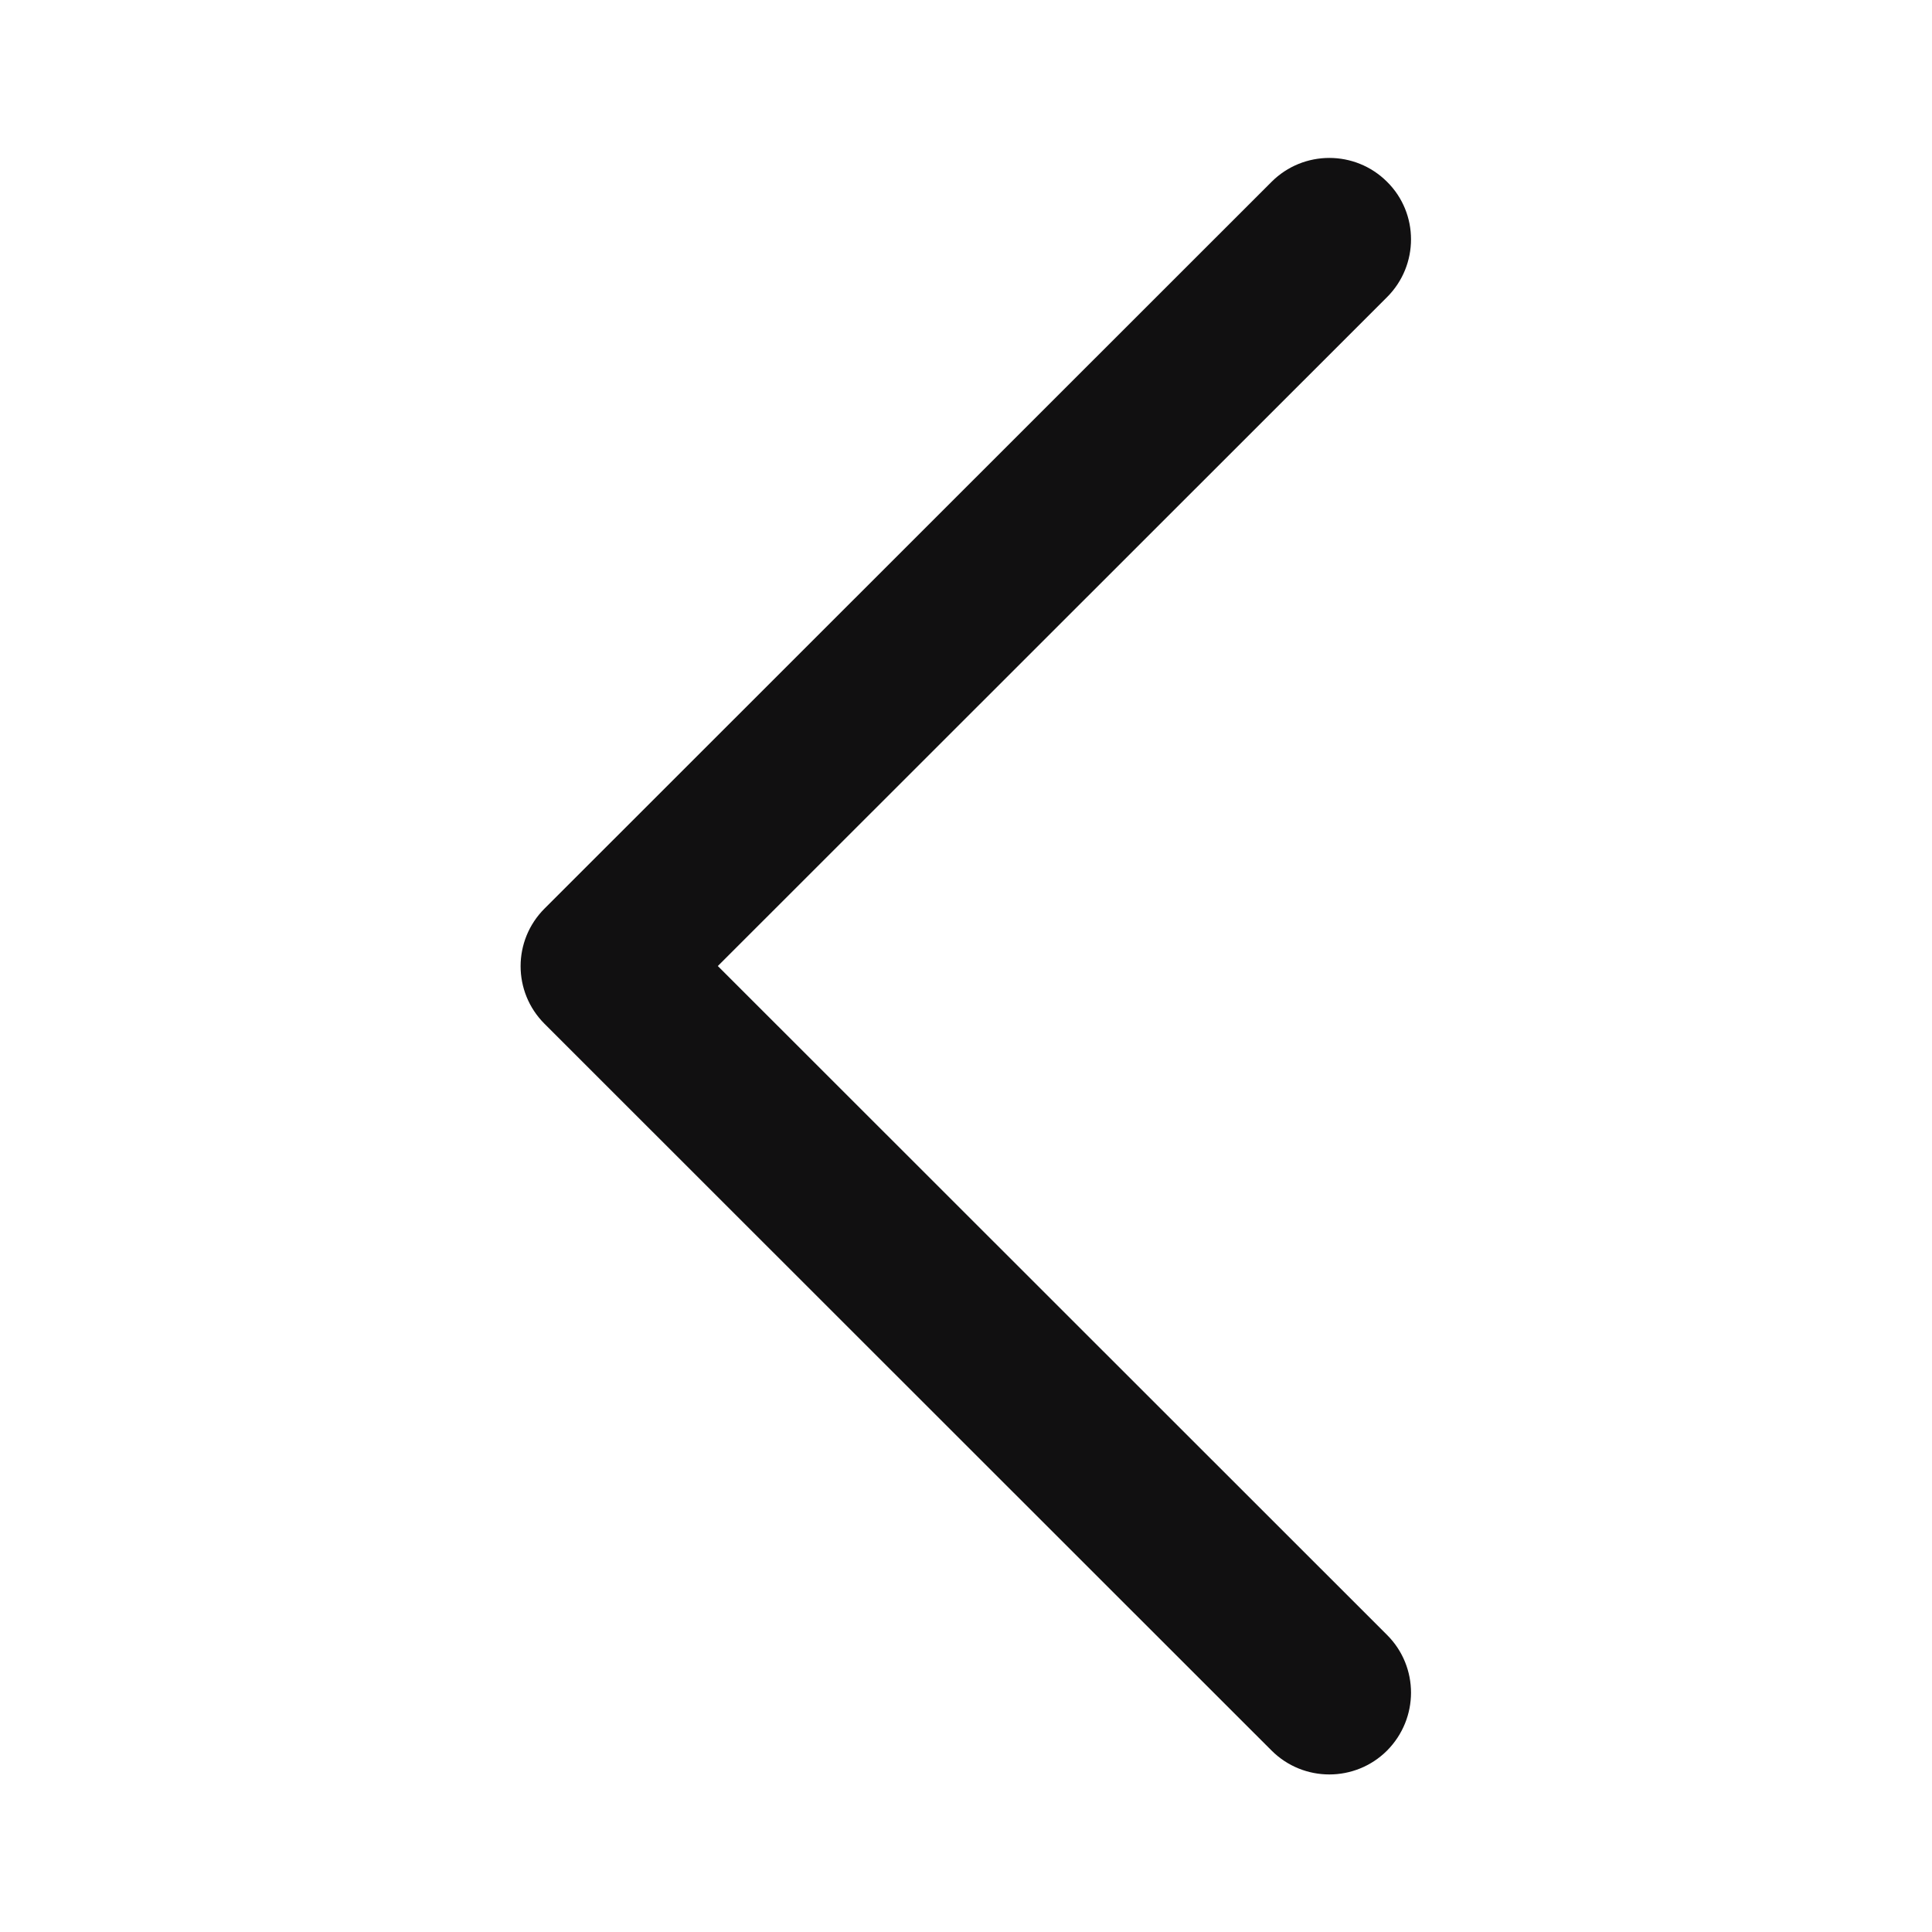 <?xml version="1.0" encoding="utf-8"?>
<!-- Generator: Adobe Illustrator 15.0.0, SVG Export Plug-In . SVG Version: 6.00 Build 0)  -->
<!DOCTYPE svg PUBLIC "-//W3C//DTD SVG 1.1//EN" "http://www.w3.org/Graphics/SVG/1.1/DTD/svg11.dtd">
<svg version="1.1" id="Layer_1" xmlns:svgjs="http://svgjs.com/svgjs"
	 xmlns="http://www.w3.org/2000/svg" xmlns:xlink="http://www.w3.org/1999/xlink" x="0px" y="0px" width="800px" height="800px"
	 viewBox="0 0 800 800" enable-background="new 0 0 800 800" xml:space="preserve">
<g>
	<g>
		<path id="Expand_More" fill="#111011" d="M574.37,75.298c-13.202-13.203-34.641-13.203-47.844,0L225.473,376.222
			c-13.203,13.203-13.203,34.511,0,47.712l0,0l0,0l301.054,300.925c13.202,13.203,34.642,13.203,47.844,0
			c13.203-13.334,13.203-34.643,0-47.846L297.238,400.013l277.132-277C587.573,109.809,587.573,88.37,574.37,75.298z"/>
	</g>
</g>
</svg>
